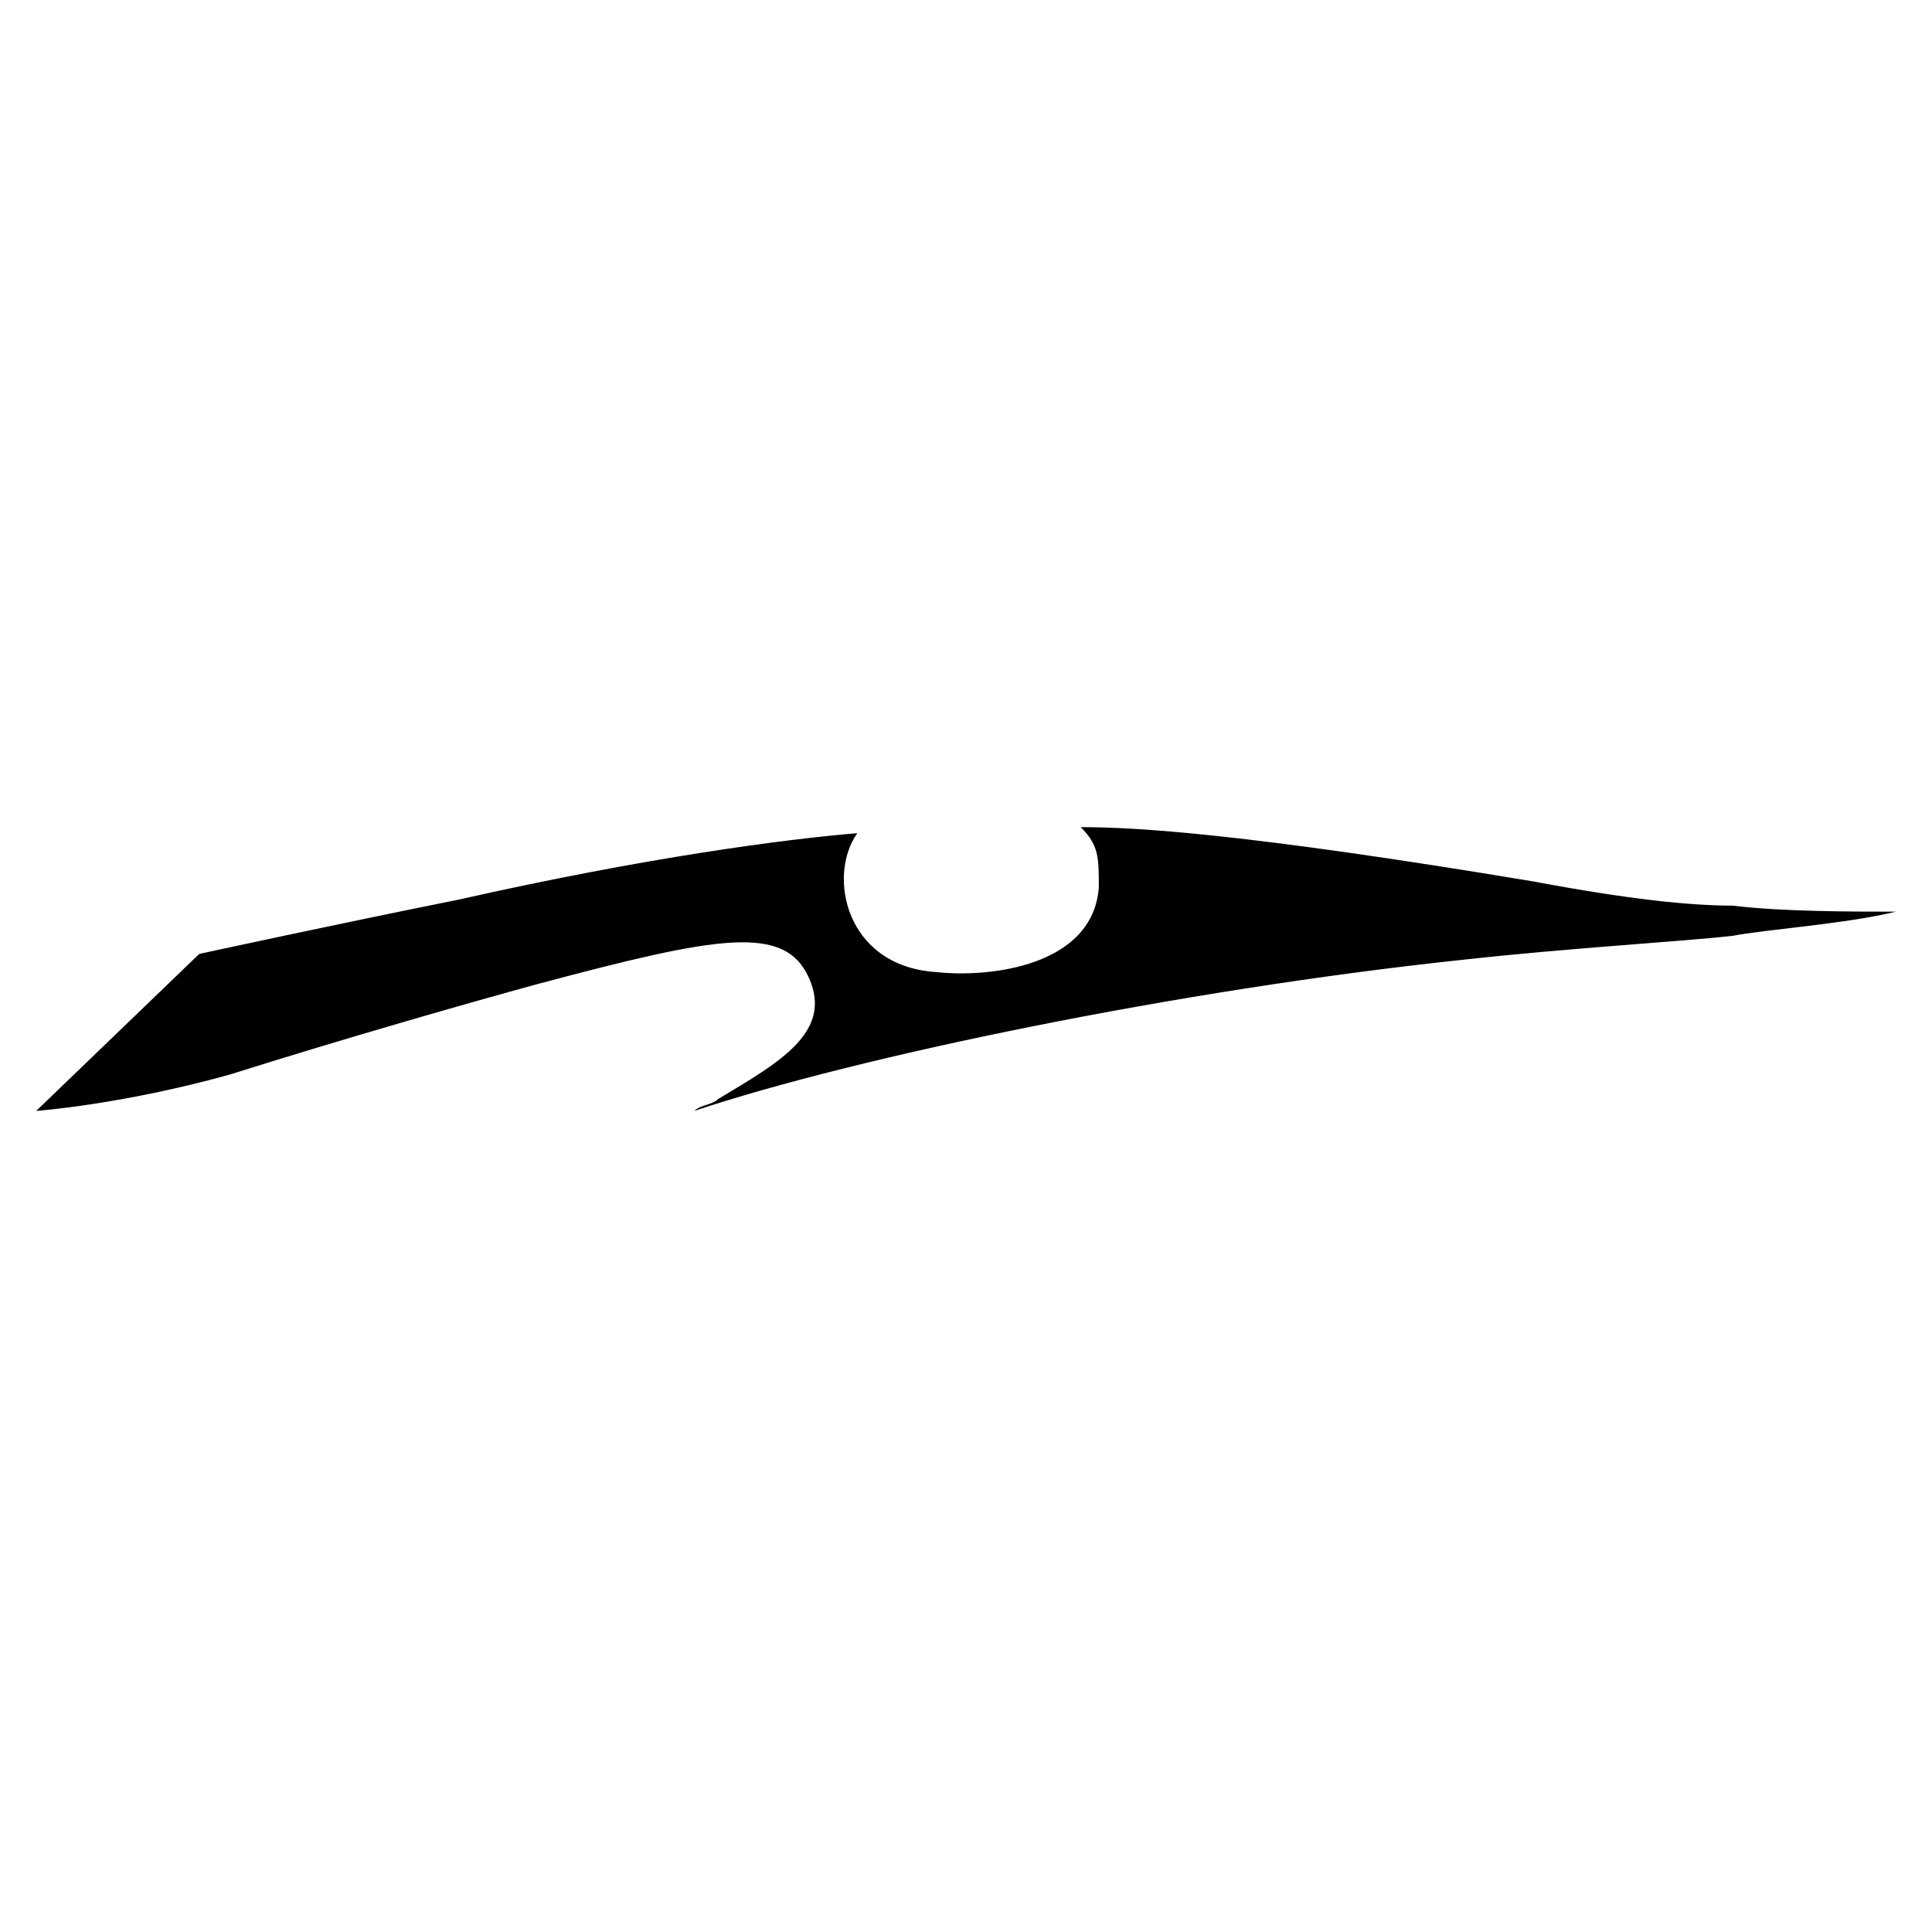 <?xml version="1.0" encoding="UTF-8"?> <svg xmlns="http://www.w3.org/2000/svg" xmlns:xlink="http://www.w3.org/1999/xlink" version="1.1" id="Layer_1" x="0px" y="0px" viewBox="0 0 32 32" style="enable-background:new 0 0 32 32;" xml:space="preserve"> <g id="Layer_1-2_00000051345769198526771530000007410026358951579556_"> <g id="Layer_1-2"> <path d="M31.4,15.1C31.4,15.1,31.4,15.1,31.4,15.1c-0.7,0-1.9,0-2.7-0.1C28,15,27,14.9,25.4,14.6c-4.8-0.8-6.6-0.9-7.5-0.9l0,0 c0.3,0.3,0.3,0.5,0.3,1c-0.1,1.3-1.8,1.5-2.7,1.4c-1.5-0.1-1.8-1.6-1.3-2.3c-1.2,0.1-3.5,0.4-6.6,1.1c-2,0.4-4.3,0.9-4.3,0.9l0,0 l-2.7,2.6l0,0c0,0,1.4-0.1,3.2-0.6c1.9-0.6,4-1.2,5.1-1.5c3-0.8,4.1-1,4.5-0.1c0.4,0.9-0.5,1.4-1.5,2c-0.1,0.1-0.3,0.1-0.4,0.2 c0,0,0,0,0,0c2.7-0.9,8-2,12.7-2.5c1.8-0.2,3.6-0.3,4.5-0.4C29.2,15.4,30.6,15.3,31.4,15.1L31.4,15.1L31.4,15.1z"></path> </g> </g> </svg> 